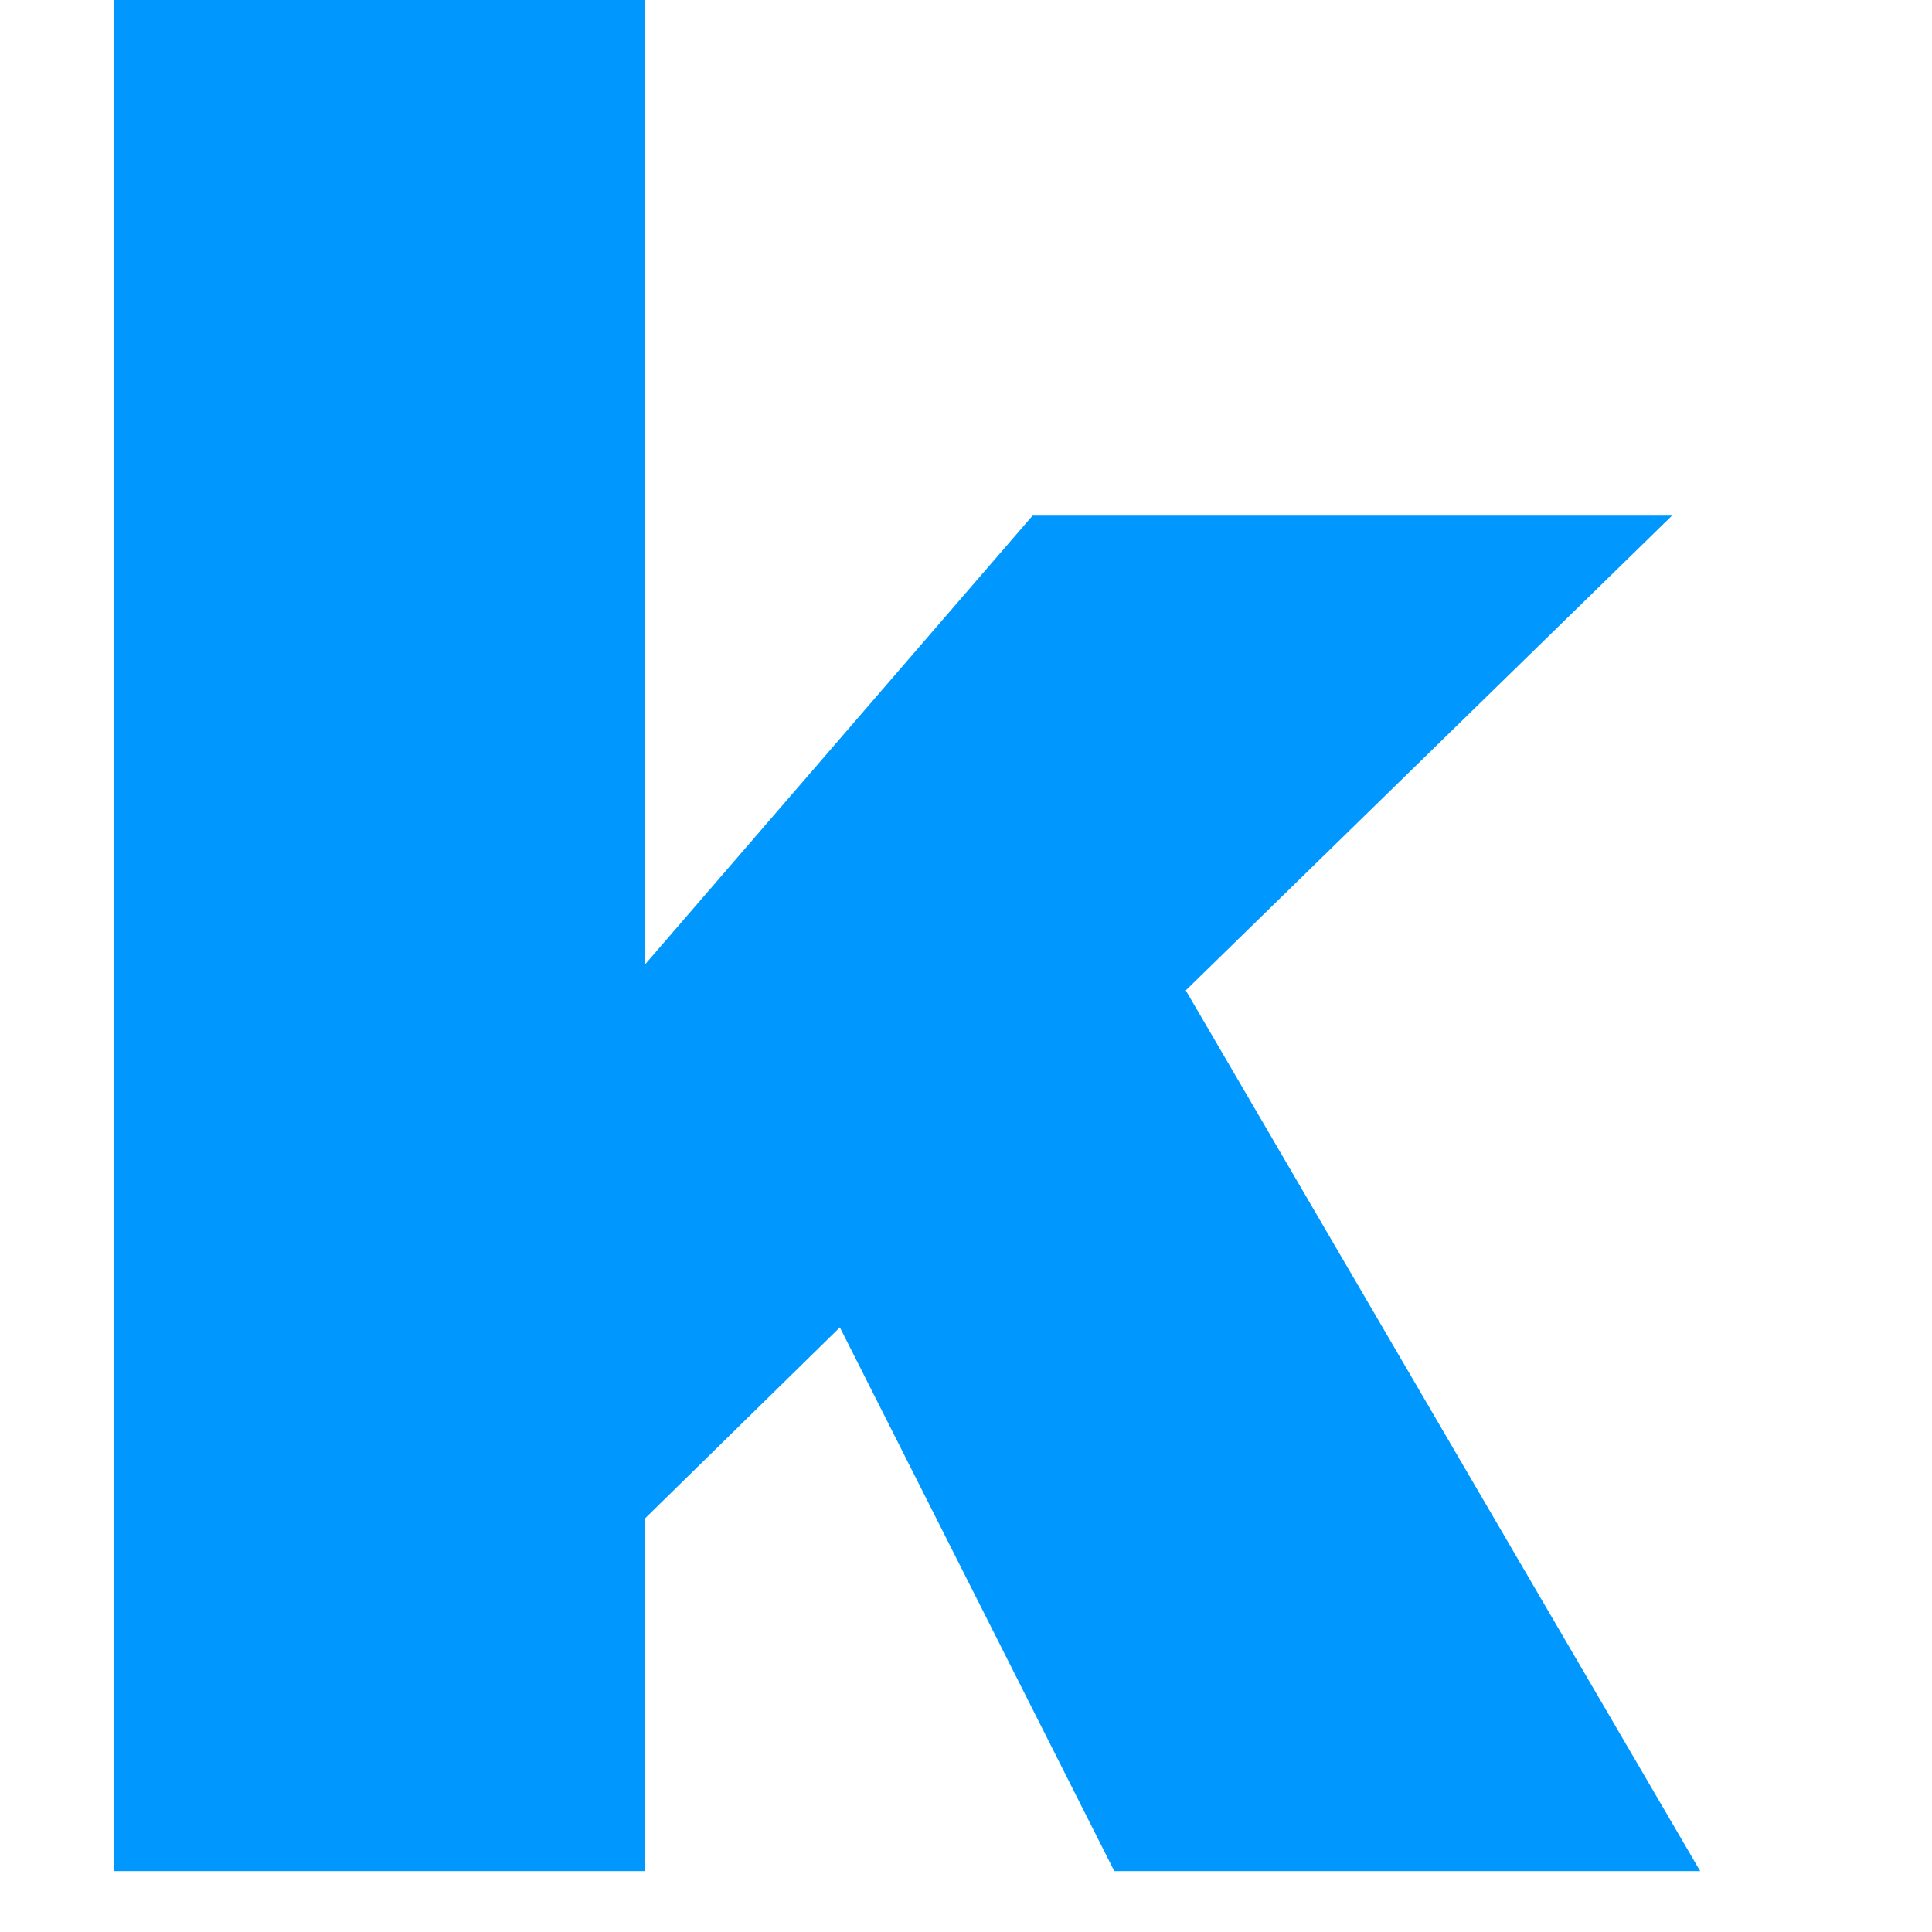 <svg width="32" height="32" viewBox="0 0 32 32" fill="none" xmlns="http://www.w3.org/2000/svg">
<path fill-rule="evenodd" clip-rule="evenodd" d="M1.883 0H10.677V15.982L17.103 8.54H27.694L19.64 16.404L28.16 30.991H18.456L13.911 21.985L10.677 25.156V30.991H1.883V0Z" fill="#0098FF"/>
</svg>
